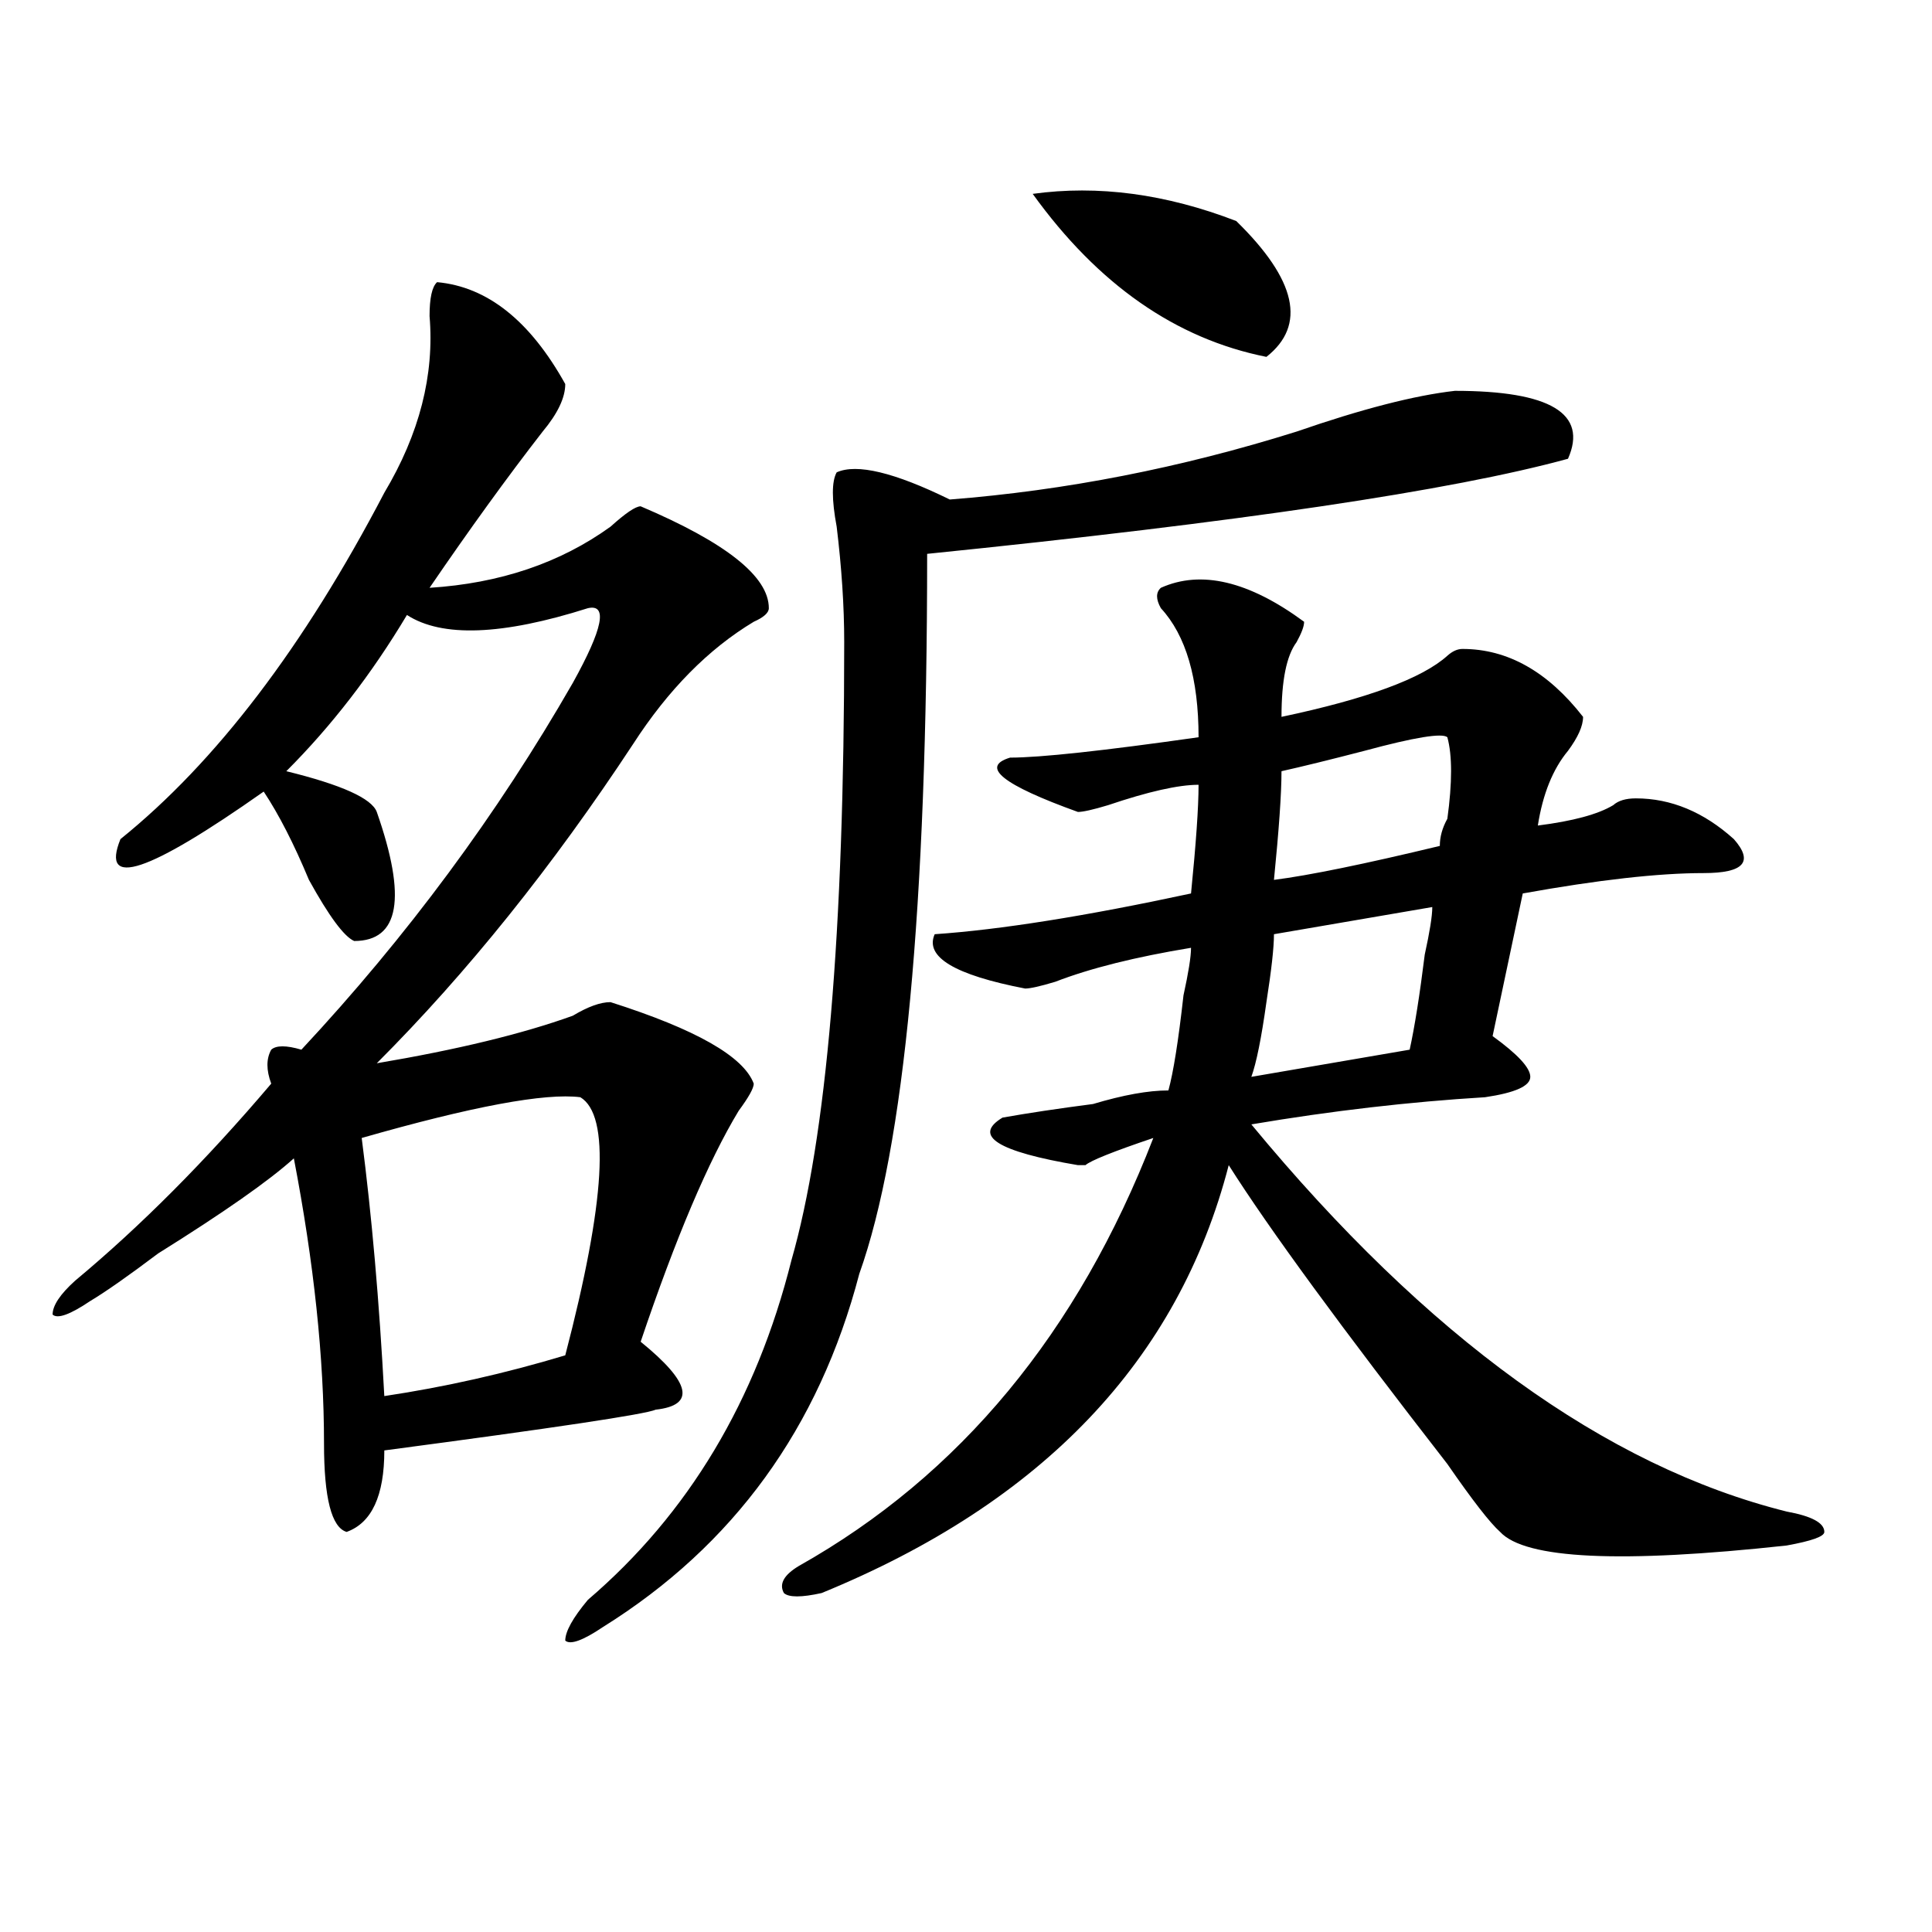 <?xml version="1.0" encoding="utf-8"?>
<!-- Generator: Adobe Illustrator 16.0.0, SVG Export Plug-In . SVG Version: 6.00 Build 0)  -->
<!DOCTYPE svg PUBLIC "-//W3C//DTD SVG 1.1//EN" "http://www.w3.org/Graphics/SVG/1.1/DTD/svg11.dtd">
<svg version="1.1" id="图层_1" xmlns="http://www.w3.org/2000/svg" xmlns:xlink="http://www.w3.org/1999/xlink" x="0px" y="0px"
	 width="1000px" height="1000px" viewBox="0 0 1000 1000" enable-background="new 0 0 1000 1000" xml:space="preserve">
<path d="M226.238,146.047c25.976,2.362,48.108,19.94,66.34,52.734c0,7.031-3.902,15.271-11.707,24.609
	c-18.231,23.456-37.743,50.428-58.535,80.859c36.401-2.307,67.62-12.854,93.656-31.641c7.805-7.031,12.987-10.547,15.609-10.547
	c44.206,18.787,66.34,36.365,66.34,52.734c0,2.362-2.622,4.725-7.805,7.031c-23.414,14.063-44.267,35.156-62.438,63.281
	c-41.646,63.281-85.852,118.378-132.68,165.234c41.585-7.031,75.425-15.216,101.461-24.609c7.805-4.669,14.269-7.031,19.512-7.031
	c44.206,14.063,68.901,28.125,74.145,42.188c0,2.362-2.622,7.031-7.805,14.063c-15.609,25.818-32.56,65.644-50.73,119.531
	c25.976,21.094,28.597,32.85,7.805,35.156c-5.243,2.362-52.071,9.394-140.484,21.094c0,23.456-6.524,37.519-19.512,42.188
	c-7.805-2.307-11.707-17.578-11.707-45.703c0-44.494-5.243-93.713-15.609-147.656c-13.048,11.756-36.462,28.125-70.242,49.219
	c-15.609,11.756-27.316,19.94-35.121,24.609c-10.427,7.031-16.95,9.394-19.512,7.031c0-4.669,3.902-10.547,11.707-17.578
	c33.78-28.125,67.62-62.072,101.461-101.953c-2.622-7.031-2.622-12.854,0-17.578c2.562-2.307,7.805-2.307,15.609,0
	c54.633-58.557,101.461-121.838,140.484-189.844c15.609-28.125,18.171-40.979,7.805-38.672
	c-44.267,14.063-75.485,15.271-93.656,3.516c-18.231,30.487-39.023,57.459-62.438,80.859c28.597,7.031,44.206,14.063,46.828,21.094
	c15.609,44.55,11.707,66.797-11.707,66.797c-5.243-2.307-13.048-12.854-23.414-31.641c-7.805-18.731-15.609-33.947-23.414-45.703
	c-59.876,42.188-84.571,50.428-74.145,24.609c49.39-39.825,94.937-99.591,136.582-179.297
	c18.171-30.432,25.976-60.919,23.414-91.406C222.336,154.287,223.616,148.409,226.238,146.047z M300.383,567.922
	c-18.231-2.307-55.974,4.725-113.168,21.094c5.183,39.881,9.085,84.375,11.707,133.594c31.219-4.669,62.438-11.7,93.656-21.094
	C313.37,621.865,315.992,577.315,300.383,567.922z M753.055,202.297c49.39,0,68.901,11.756,58.535,35.156
	c-59.876,16.425-170.423,32.85-331.699,49.219c0,182.813-11.707,307.068-35.121,372.656
	c-20.853,79.706-65.06,140.625-132.68,182.813c-10.427,7.031-16.95,9.338-19.512,7.031c0-4.725,3.902-11.756,11.707-21.094
	c52.011-44.494,87.132-103.106,105.363-175.781c18.171-63.281,27.316-169.903,27.316-319.922c0-18.731-1.341-38.672-3.902-59.766
	c-2.622-14.063-2.622-23.4,0-28.125c10.366-4.669,29.878,0,58.535,14.063c59.815-4.669,119.632-16.369,179.508-35.156
	C704.886,211.69,732.202,204.659,753.055,202.297z M483.793,483.547c33.78-2.307,78.047-9.338,132.68-21.094
	c2.562-25.763,3.902-44.494,3.902-56.25c-10.427,0-26.036,3.516-46.828,10.547c-7.805,2.362-13.048,3.516-15.609,3.516
	c-39.023-14.063-50.73-23.4-35.121-28.125c15.609,0,48.108-3.516,97.559-10.547c0-30.432-6.524-52.734-19.512-66.797
	c-2.622-4.669-2.622-8.185,0-10.547c20.792-9.338,45.487-3.516,74.145,17.578c0,2.362-1.341,5.878-3.902,10.547
	c-5.243,7.031-7.805,19.94-7.805,38.672c44.206-9.338,72.804-19.885,85.852-31.641c2.562-2.307,5.183-3.516,7.805-3.516
	c23.414,0,44.206,11.756,62.438,35.156c0,4.725-2.622,10.547-7.805,17.578c-7.805,9.394-13.048,22.303-15.609,38.672
	c18.171-2.307,31.219-5.822,39.023-10.547c2.562-2.307,6.464-3.516,11.707-3.516c18.171,0,35.121,7.031,50.73,21.094
	c10.366,11.756,5.183,17.578-15.609,17.578c-23.414,0-54.633,3.516-93.656,10.547l-15.609,73.828
	c12.987,9.394,19.512,16.425,19.512,21.094c0,4.725-7.805,8.24-23.414,10.547c-39.023,2.362-79.388,7.031-120.973,14.063
	c91.034,110.193,183.41,176.99,277.066,200.391c12.987,2.362,19.512,5.878,19.512,10.547c0,2.362-6.524,4.669-19.512,7.031
	c-85.852,9.338-135.302,7.031-148.289-7.031c-5.243-4.669-14.329-16.369-27.316-35.156
	c-54.633-70.313-92.376-121.838-113.168-154.688c-26.036,100.8-96.278,174.628-210.727,221.484c-10.427,2.307-16.95,2.307-19.512,0
	c-2.622-4.725,0-9.394,7.805-14.063c83.229-46.856,144.387-120.685,183.41-221.484c-20.853,7.031-32.56,11.756-35.121,14.063h-3.902
	c-41.646-7.031-54.633-15.216-39.023-24.609c12.987-2.307,28.597-4.669,46.828-7.031c15.609-4.669,28.597-7.031,39.023-7.031
	c2.562-9.338,5.183-25.763,7.805-49.219c2.562-11.7,3.902-19.885,3.902-24.609c-28.657,4.725-52.071,10.547-70.242,17.578
	c-7.805,2.362-13.048,3.516-15.609,3.516C494.159,504.641,478.55,495.303,483.793,483.547z M534.523,100.344
	c33.78-4.669,68.901,0,105.363,14.063c31.219,30.487,36.401,53.943,15.609,70.313C608.668,175.381,568.304,147.256,534.523,100.344z
	 M741.348,469.484l-81.949,14.063c0,7.031-1.341,18.787-3.902,35.156c-2.622,18.787-5.243,31.641-7.805,38.672l81.949-14.063
	c2.562-11.7,5.183-28.125,7.805-49.219C740.007,482.394,741.348,474.209,741.348,469.484z M749.152,381.594
	c-2.622-2.307-16.95,0-42.926,7.031c-18.231,4.725-32.56,8.24-42.926,10.547c0,11.756-1.341,30.487-3.902,56.25
	c18.171-2.307,46.828-8.185,85.852-17.578c0-4.669,1.28-9.338,3.902-14.063C751.714,405.05,751.714,390.987,749.152,381.594z"/>
</svg>
